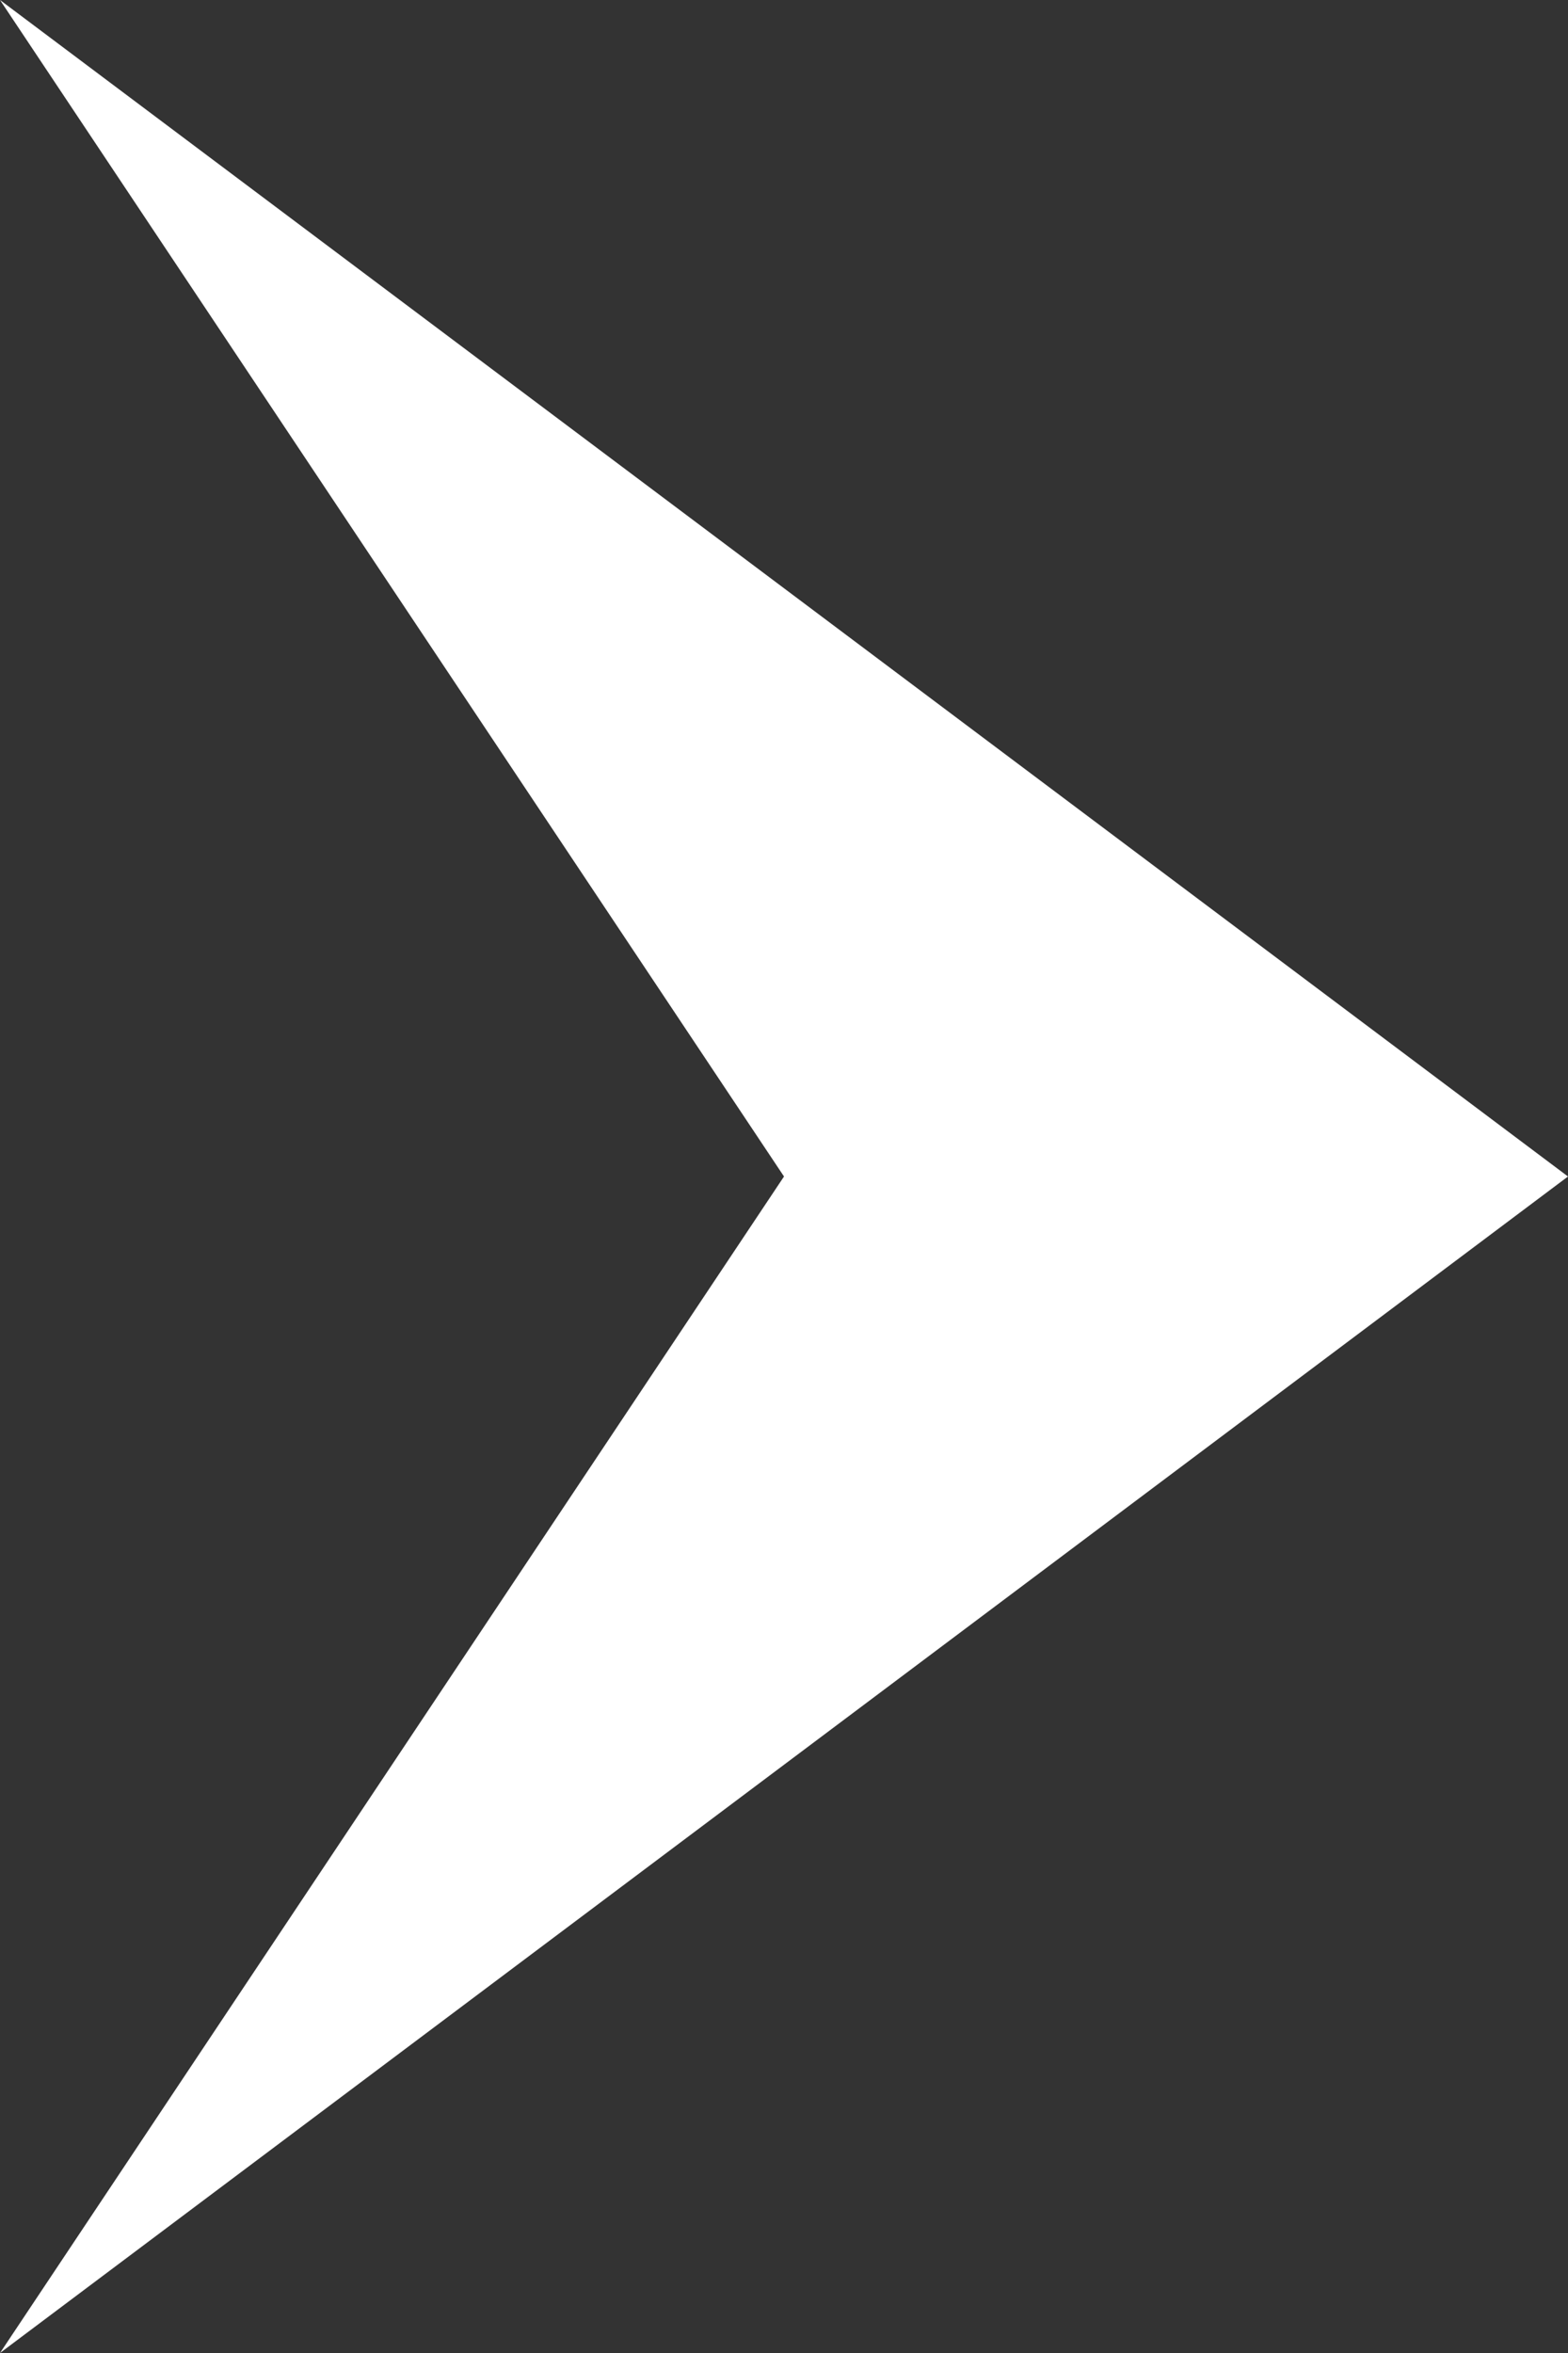 <?xml version="1.0" encoding="UTF-8"?>
<svg xmlns="http://www.w3.org/2000/svg" width="8" height="12" version="1.1" viewBox="0 0 8 12">
  <rect x="0" y="0" width="8" height="12" fill="#333333" stroke="none"/>
  <!-- Generator: Adobe Illustrator 28.6.0, SVG Export Plug-In . SVG Version: 1.2.0 Build 709)  -->
  <g>
    <g id="b">
      <g id="c">
        <path id="_パス_2406" data-name="パス_2406" d="M0,0l4,6L0,12l8-6L0,0Z" fill="#fff"/>
      </g>
    </g>
  </g>
</svg>